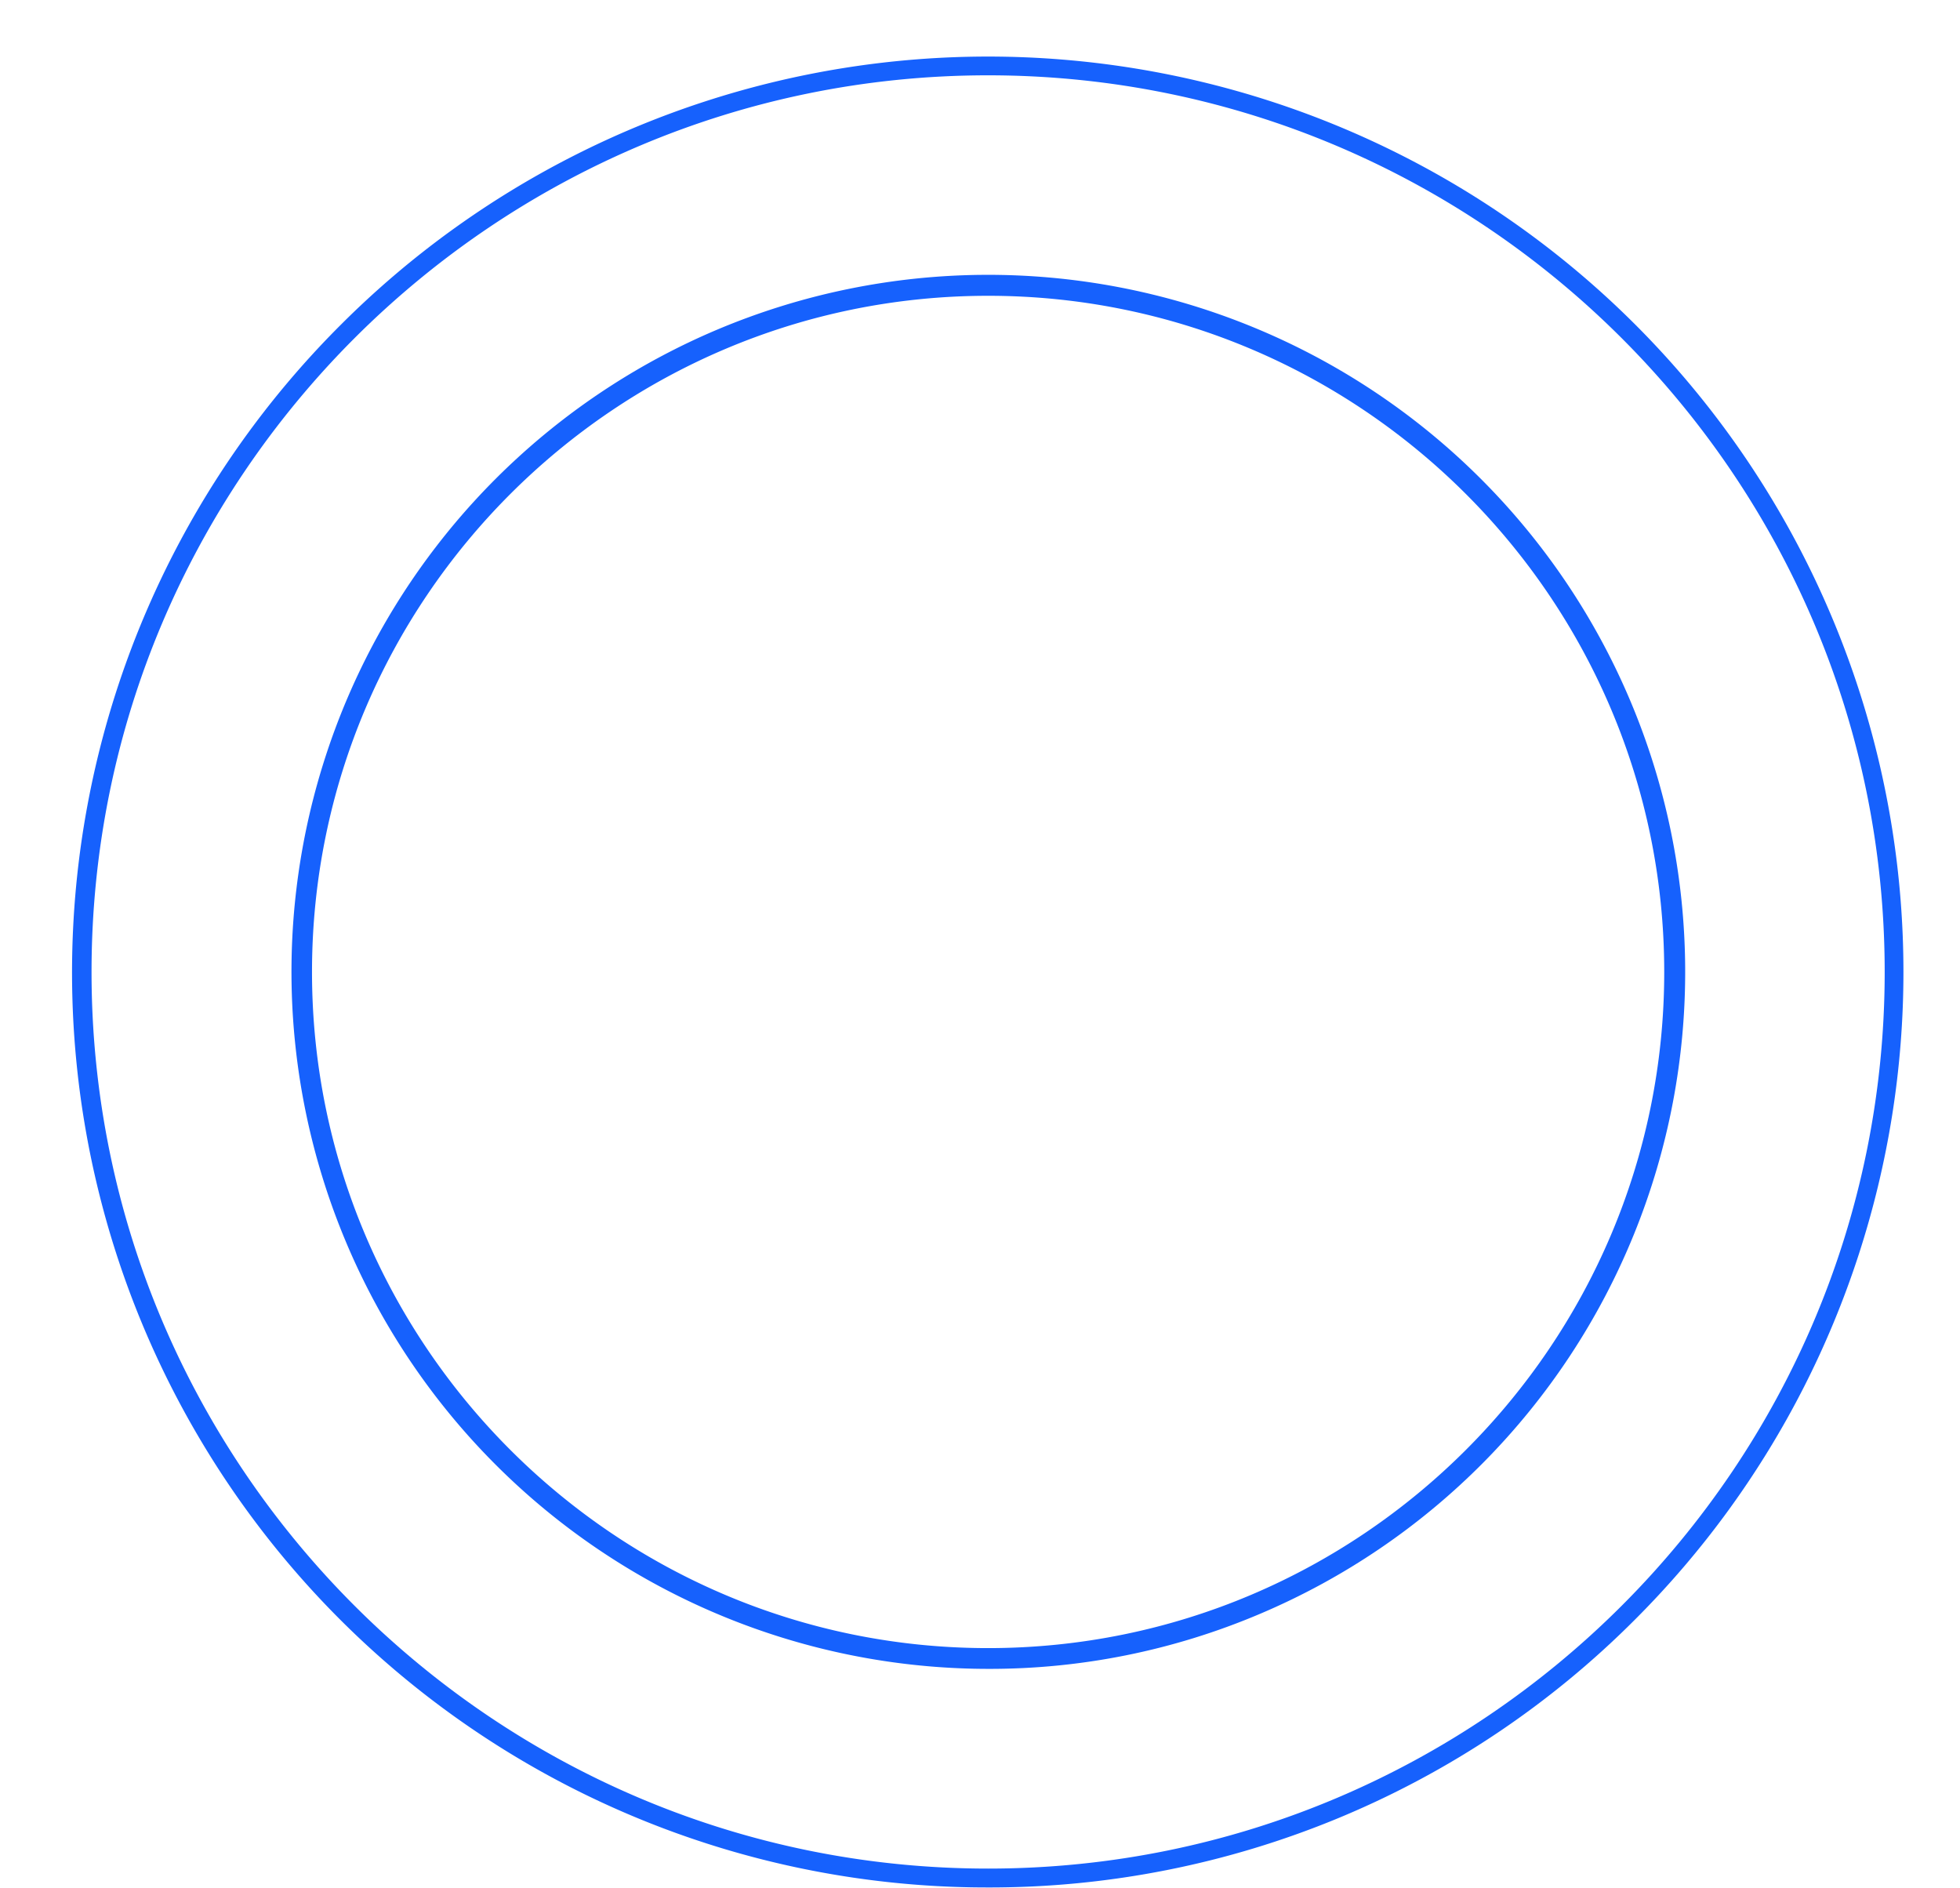 <?xml version="1.0" encoding="UTF-8" standalone="no"?><svg xmlns="http://www.w3.org/2000/svg" xmlns:xlink="http://www.w3.org/1999/xlink" data-name="Layer 1" fill="#000000" height="1000.1" preserveAspectRatio="xMidYMid meet" version="1" viewBox="-38.5 -29.9 1038.4 1000.1" width="1038.4" zoomAndPan="magnify"><g id="change1_1"><path d="M500,985A484.7,484.7,0,0,1,157.1,157.1,484.9,484.9,0,1,1,842.9,842.9,482.8,482.8,0,0,1,500,985Zm0-960C238.1,25,25,238.1,25,500S238.1,975,500,975,975,761.9,975,500,761.9,25,500,25Z" fill="#1661fd" transform="translate(-15 -15)"/></g><g id="change1_2"><path d="M500,869.2A369.3,369.3,0,0,1,356.3,159.8,369.3,369.3,0,0,1,643.7,840.2,366.1,366.1,0,0,1,500,869.2Zm0-727.4c-197.5,0-358.2,160.7-358.2,358.2S302.5,858.2,500,858.2,858.2,697.5,858.2,500,697.5,141.8,500,141.8Z" fill="#1661fd" transform="translate(-15 -15)"/></g></svg>